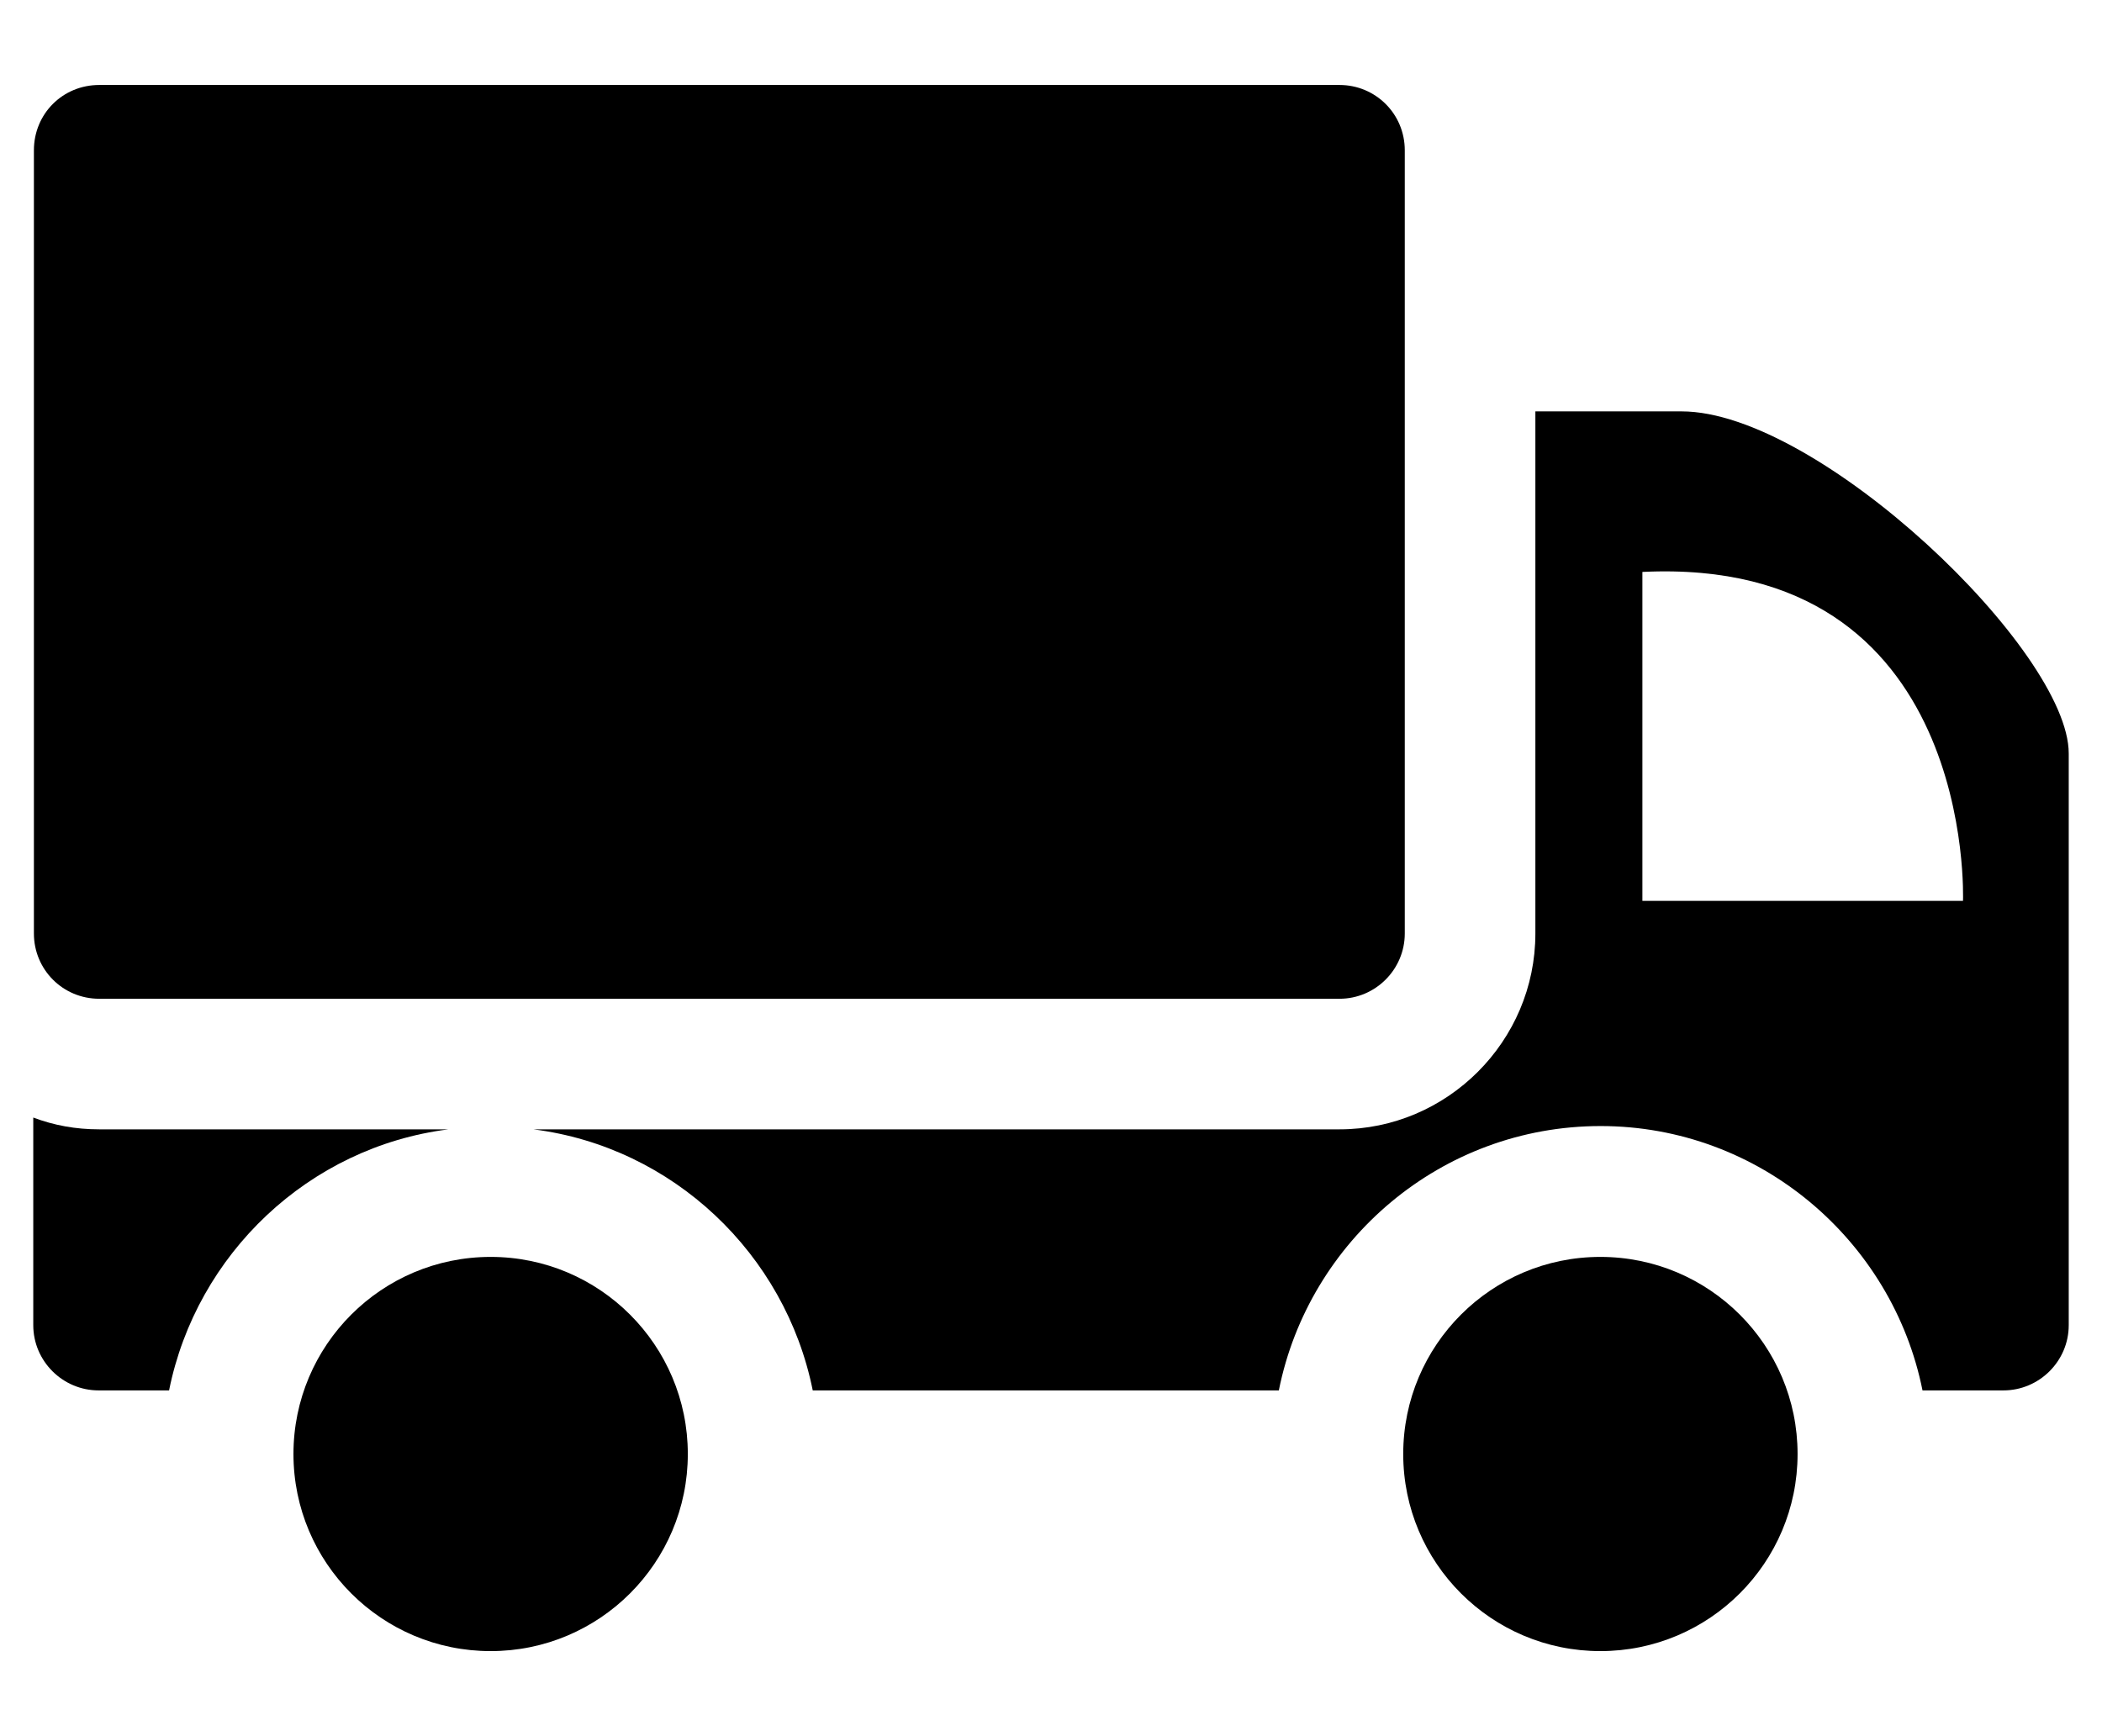 <svg width="23" height="19" viewBox="0 0 23 19" fill="none" xmlns="http://www.w3.org/2000/svg">
<path d="M14.657 0.93H1.086C0.686 0.93 0.371 1.245 0.371 1.645V10.216C0.371 10.609 0.686 10.93 1.086 10.93H14.657C15.05 10.93 15.371 10.609 15.371 10.216V1.645C15.371 1.245 15.05 0.93 14.657 0.93Z" fill="black"/>
<path d="M0.364 14.502C0.364 14.895 0.686 15.216 1.079 15.216H1.85C2.15 13.723 3.379 12.552 4.907 12.359H1.086C0.828 12.359 0.593 12.316 0.364 12.23V14.502Z" fill="black"/>
<path d="M21.036 15.216H21.921C22.314 15.216 22.636 14.895 22.636 14.502V8.245C22.636 7.123 19.9 4.502 18.4 4.502H16.8V10.216C16.8 11.395 15.836 12.359 14.657 12.359H5.836C7.364 12.552 8.593 13.723 8.893 15.216H13.993C14.321 13.573 15.771 12.323 17.514 12.323C19.25 12.323 20.707 13.573 21.036 15.216ZM17.971 6.259C21.629 6.08 21.479 9.859 21.479 9.859H17.971V6.259Z" fill="black"/>
<path d="M17.511 18.069C18.703 18.069 19.669 17.103 19.669 15.912C19.669 14.721 18.703 13.755 17.511 13.755C16.32 13.755 15.354 14.721 15.354 15.912C15.354 17.103 16.32 18.069 17.511 18.069Z" fill="black"/>
<path d="M5.369 18.069C6.56 18.069 7.526 17.103 7.526 15.912C7.526 14.721 6.56 13.755 5.369 13.755C4.177 13.755 3.211 14.721 3.211 15.912C3.211 17.103 4.177 18.069 5.369 18.069Z" fill="black"/>
</svg>
